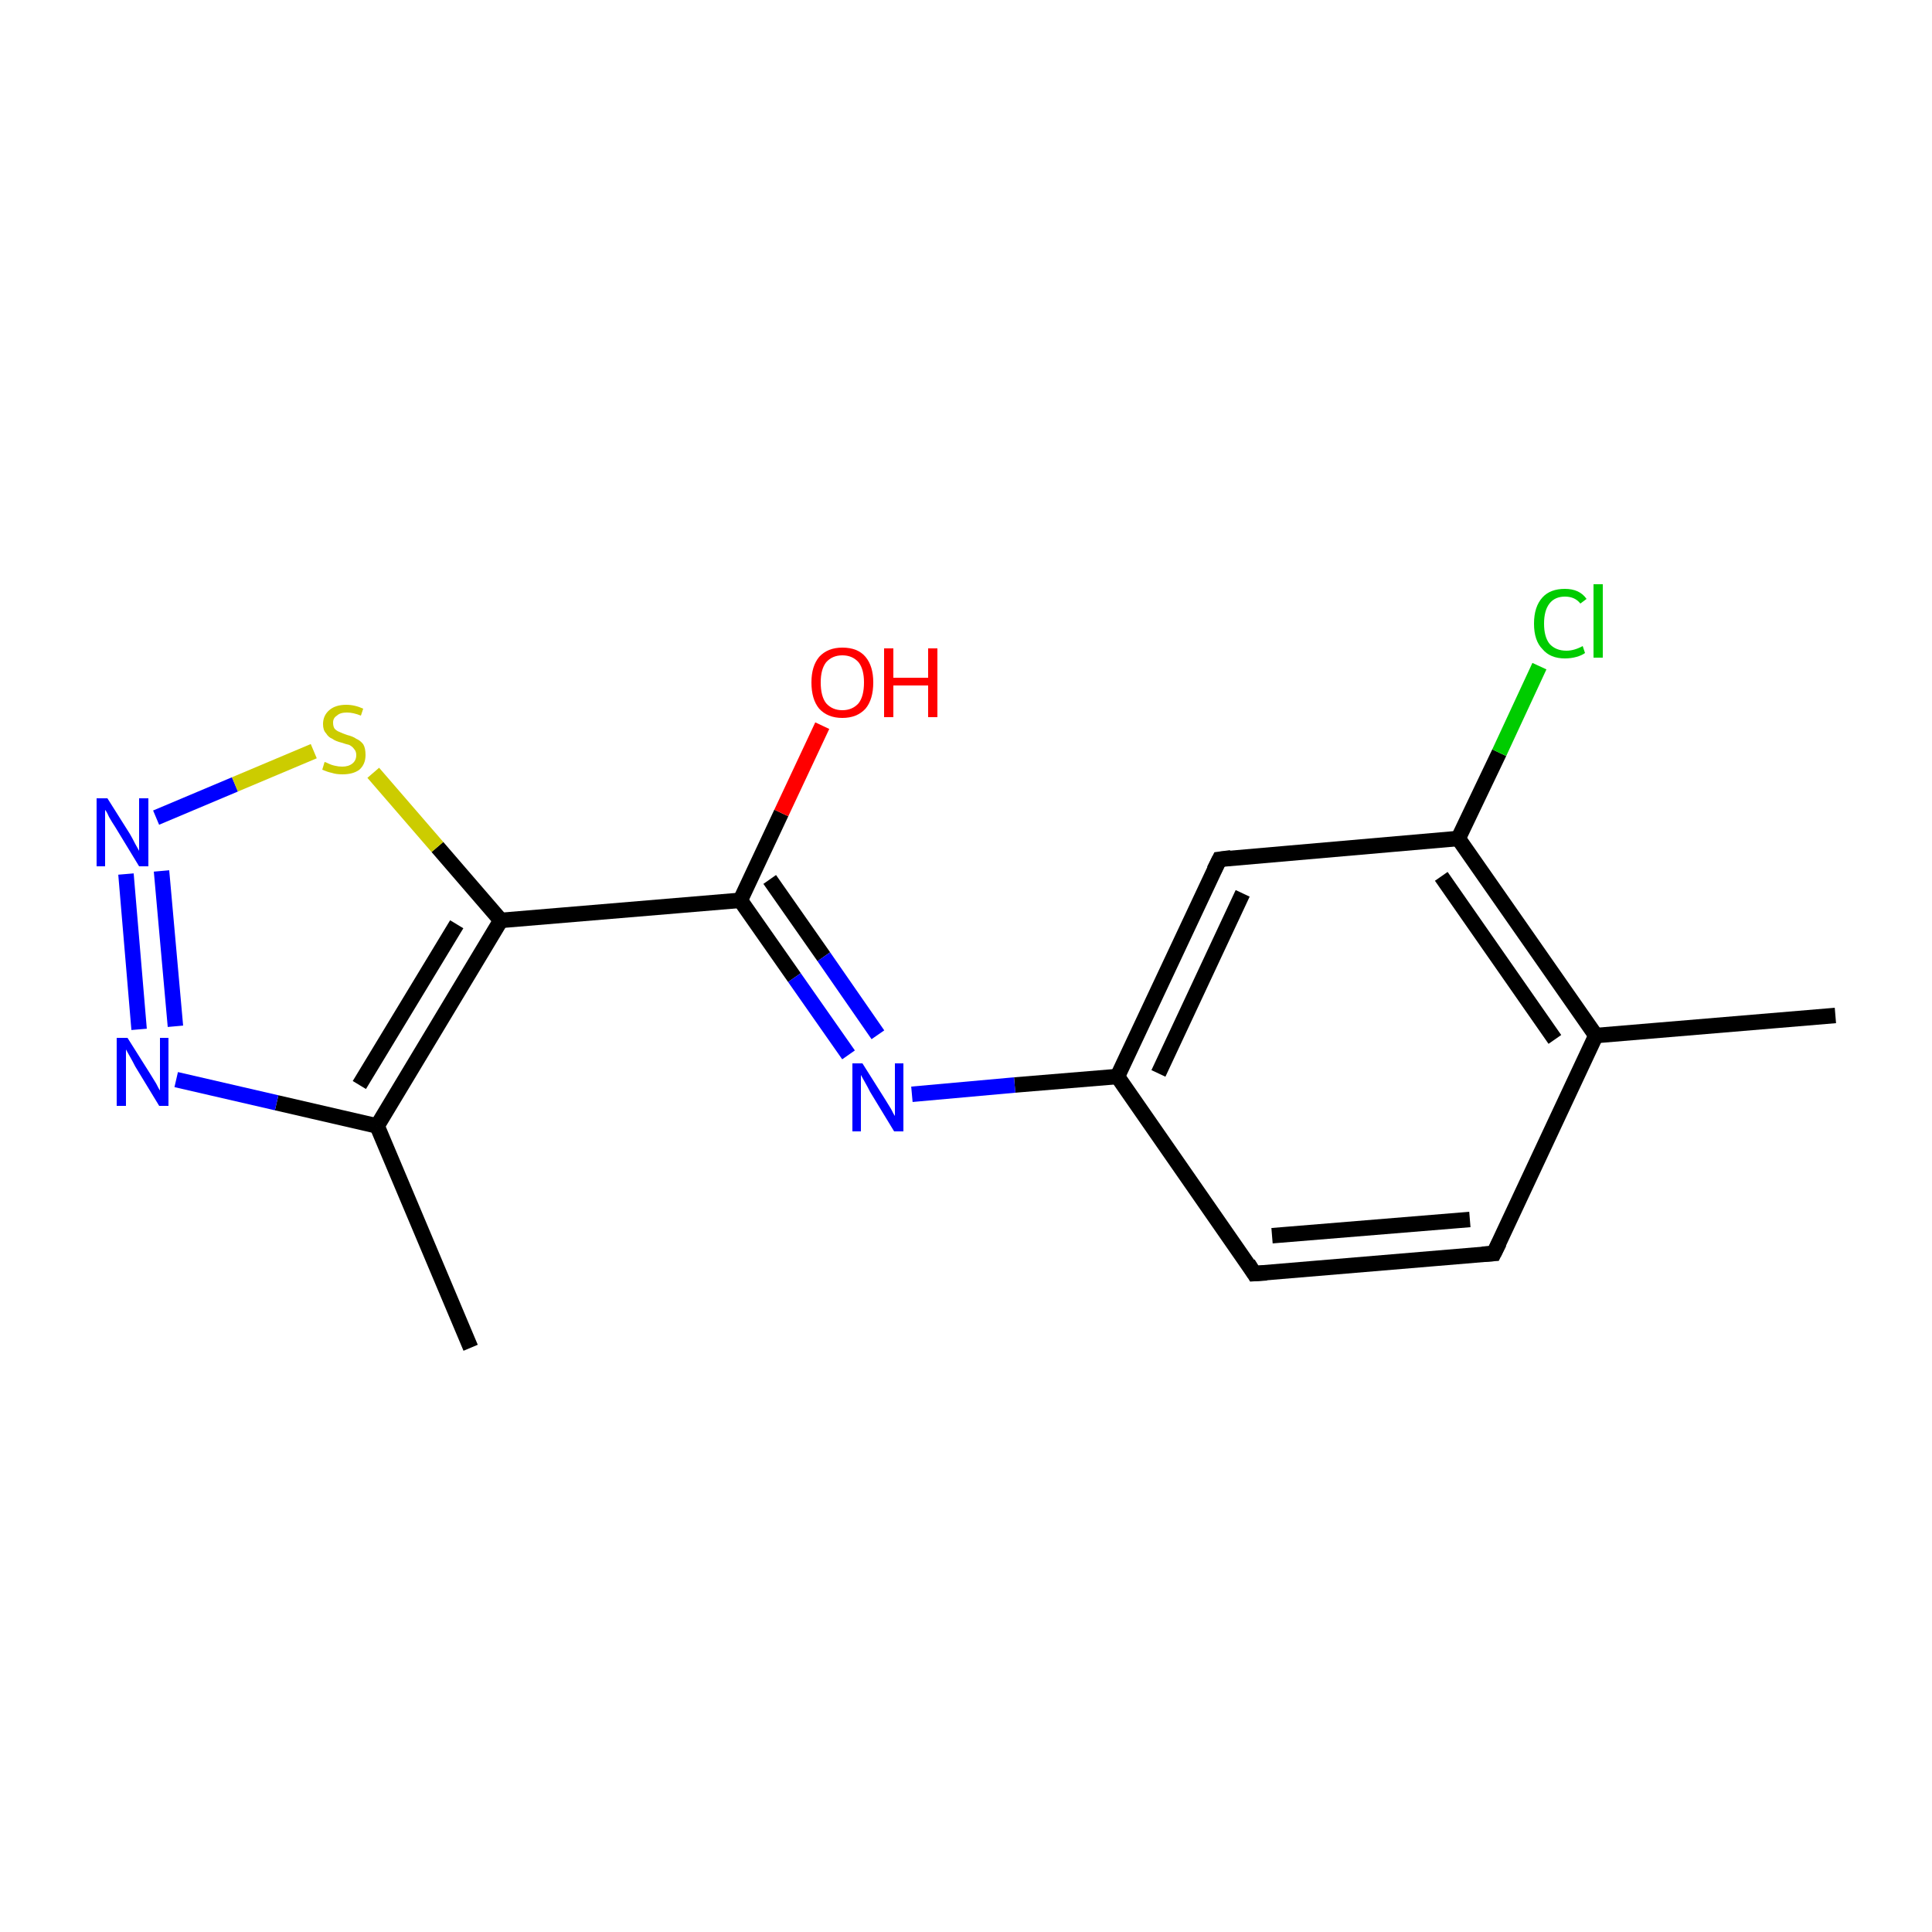 <?xml version='1.0' encoding='iso-8859-1'?>
<svg version='1.1' baseProfile='full'
              xmlns='http://www.w3.org/2000/svg'
                      xmlns:rdkit='http://www.rdkit.org/xml'
                      xmlns:xlink='http://www.w3.org/1999/xlink'
                  xml:space='preserve'
width='250px' height='250px' viewBox='0 0 250 250'>
<!-- END OF HEADER -->
<rect style='opacity:1.0;fill:#FFFFFF;stroke:none' width='250.0' height='250.0' x='0.0' y='0.0'> </rect>
<path class='bond-0 atom-0 atom-5' d='M 237.5,131.4 L 206.5,134.0' style='fill:none;fill-rule:evenodd;stroke:#000000;stroke-width:2.0px;stroke-linecap:butt;stroke-linejoin:miter;stroke-opacity:1' />
<path class='bond-1 atom-1 atom-6' d='M 60.9,174.4 L 48.8,145.7' style='fill:none;fill-rule:evenodd;stroke:#000000;stroke-width:2.0px;stroke-linecap:butt;stroke-linejoin:miter;stroke-opacity:1' />
<path class='bond-2 atom-2 atom-3' d='M 193.3,162.2 L 162.3,164.8' style='fill:none;fill-rule:evenodd;stroke:#000000;stroke-width:2.0px;stroke-linecap:butt;stroke-linejoin:miter;stroke-opacity:1' />
<path class='bond-2 atom-2 atom-3' d='M 190.2,157.8 L 164.6,159.9' style='fill:none;fill-rule:evenodd;stroke:#000000;stroke-width:2.0px;stroke-linecap:butt;stroke-linejoin:miter;stroke-opacity:1' />
<path class='bond-3 atom-2 atom-5' d='M 193.3,162.2 L 206.5,134.0' style='fill:none;fill-rule:evenodd;stroke:#000000;stroke-width:2.0px;stroke-linecap:butt;stroke-linejoin:miter;stroke-opacity:1' />
<path class='bond-4 atom-3 atom-7' d='M 162.3,164.8 L 144.6,139.3' style='fill:none;fill-rule:evenodd;stroke:#000000;stroke-width:2.0px;stroke-linecap:butt;stroke-linejoin:miter;stroke-opacity:1' />
<path class='bond-5 atom-4 atom-7' d='M 157.8,111.2 L 144.6,139.3' style='fill:none;fill-rule:evenodd;stroke:#000000;stroke-width:2.0px;stroke-linecap:butt;stroke-linejoin:miter;stroke-opacity:1' />
<path class='bond-5 atom-4 atom-7' d='M 160.8,115.6 L 149.9,138.9' style='fill:none;fill-rule:evenodd;stroke:#000000;stroke-width:2.0px;stroke-linecap:butt;stroke-linejoin:miter;stroke-opacity:1' />
<path class='bond-6 atom-4 atom-8' d='M 157.8,111.2 L 188.7,108.5' style='fill:none;fill-rule:evenodd;stroke:#000000;stroke-width:2.0px;stroke-linecap:butt;stroke-linejoin:miter;stroke-opacity:1' />
<path class='bond-7 atom-5 atom-8' d='M 206.5,134.0 L 188.7,108.5' style='fill:none;fill-rule:evenodd;stroke:#000000;stroke-width:2.0px;stroke-linecap:butt;stroke-linejoin:miter;stroke-opacity:1' />
<path class='bond-7 atom-5 atom-8' d='M 201.2,134.5 L 186.5,113.4' style='fill:none;fill-rule:evenodd;stroke:#000000;stroke-width:2.0px;stroke-linecap:butt;stroke-linejoin:miter;stroke-opacity:1' />
<path class='bond-8 atom-6 atom-9' d='M 48.8,145.7 L 64.8,119.1' style='fill:none;fill-rule:evenodd;stroke:#000000;stroke-width:2.0px;stroke-linecap:butt;stroke-linejoin:miter;stroke-opacity:1' />
<path class='bond-8 atom-6 atom-9' d='M 46.5,140.4 L 59.1,119.6' style='fill:none;fill-rule:evenodd;stroke:#000000;stroke-width:2.0px;stroke-linecap:butt;stroke-linejoin:miter;stroke-opacity:1' />
<path class='bond-9 atom-6 atom-13' d='M 48.8,145.7 L 35.8,142.7' style='fill:none;fill-rule:evenodd;stroke:#000000;stroke-width:2.0px;stroke-linecap:butt;stroke-linejoin:miter;stroke-opacity:1' />
<path class='bond-9 atom-6 atom-13' d='M 35.8,142.7 L 22.8,139.7' style='fill:none;fill-rule:evenodd;stroke:#0000FF;stroke-width:2.0px;stroke-linecap:butt;stroke-linejoin:miter;stroke-opacity:1' />
<path class='bond-10 atom-7 atom-12' d='M 144.6,139.3 L 131.3,140.4' style='fill:none;fill-rule:evenodd;stroke:#000000;stroke-width:2.0px;stroke-linecap:butt;stroke-linejoin:miter;stroke-opacity:1' />
<path class='bond-10 atom-7 atom-12' d='M 131.3,140.4 L 118.0,141.6' style='fill:none;fill-rule:evenodd;stroke:#0000FF;stroke-width:2.0px;stroke-linecap:butt;stroke-linejoin:miter;stroke-opacity:1' />
<path class='bond-11 atom-8 atom-11' d='M 188.7,108.5 L 194.0,97.4' style='fill:none;fill-rule:evenodd;stroke:#000000;stroke-width:2.0px;stroke-linecap:butt;stroke-linejoin:miter;stroke-opacity:1' />
<path class='bond-11 atom-8 atom-11' d='M 194.0,97.4 L 199.2,86.2' style='fill:none;fill-rule:evenodd;stroke:#00CC00;stroke-width:2.0px;stroke-linecap:butt;stroke-linejoin:miter;stroke-opacity:1' />
<path class='bond-12 atom-9 atom-10' d='M 64.8,119.1 L 95.8,116.5' style='fill:none;fill-rule:evenodd;stroke:#000000;stroke-width:2.0px;stroke-linecap:butt;stroke-linejoin:miter;stroke-opacity:1' />
<path class='bond-13 atom-9 atom-16' d='M 64.8,119.1 L 56.6,109.6' style='fill:none;fill-rule:evenodd;stroke:#000000;stroke-width:2.0px;stroke-linecap:butt;stroke-linejoin:miter;stroke-opacity:1' />
<path class='bond-13 atom-9 atom-16' d='M 56.6,109.6 L 48.3,100.0' style='fill:none;fill-rule:evenodd;stroke:#CCCC00;stroke-width:2.0px;stroke-linecap:butt;stroke-linejoin:miter;stroke-opacity:1' />
<path class='bond-14 atom-10 atom-12' d='M 95.8,116.5 L 102.8,126.5' style='fill:none;fill-rule:evenodd;stroke:#000000;stroke-width:2.0px;stroke-linecap:butt;stroke-linejoin:miter;stroke-opacity:1' />
<path class='bond-14 atom-10 atom-12' d='M 102.8,126.5 L 109.8,136.5' style='fill:none;fill-rule:evenodd;stroke:#0000FF;stroke-width:2.0px;stroke-linecap:butt;stroke-linejoin:miter;stroke-opacity:1' />
<path class='bond-14 atom-10 atom-12' d='M 99.6,113.8 L 106.6,123.8' style='fill:none;fill-rule:evenodd;stroke:#000000;stroke-width:2.0px;stroke-linecap:butt;stroke-linejoin:miter;stroke-opacity:1' />
<path class='bond-14 atom-10 atom-12' d='M 106.6,123.8 L 113.6,133.9' style='fill:none;fill-rule:evenodd;stroke:#0000FF;stroke-width:2.0px;stroke-linecap:butt;stroke-linejoin:miter;stroke-opacity:1' />
<path class='bond-15 atom-10 atom-15' d='M 95.8,116.5 L 101.1,105.2' style='fill:none;fill-rule:evenodd;stroke:#000000;stroke-width:2.0px;stroke-linecap:butt;stroke-linejoin:miter;stroke-opacity:1' />
<path class='bond-15 atom-10 atom-15' d='M 101.1,105.2 L 106.4,93.9' style='fill:none;fill-rule:evenodd;stroke:#FF0000;stroke-width:2.0px;stroke-linecap:butt;stroke-linejoin:miter;stroke-opacity:1' />
<path class='bond-16 atom-13 atom-14' d='M 18.0,133.2 L 16.3,113.1' style='fill:none;fill-rule:evenodd;stroke:#0000FF;stroke-width:2.0px;stroke-linecap:butt;stroke-linejoin:miter;stroke-opacity:1' />
<path class='bond-16 atom-13 atom-14' d='M 22.7,132.8 L 20.9,112.7' style='fill:none;fill-rule:evenodd;stroke:#0000FF;stroke-width:2.0px;stroke-linecap:butt;stroke-linejoin:miter;stroke-opacity:1' />
<path class='bond-17 atom-14 atom-16' d='M 20.2,105.8 L 30.4,101.5' style='fill:none;fill-rule:evenodd;stroke:#0000FF;stroke-width:2.0px;stroke-linecap:butt;stroke-linejoin:miter;stroke-opacity:1' />
<path class='bond-17 atom-14 atom-16' d='M 30.4,101.5 L 40.6,97.2' style='fill:none;fill-rule:evenodd;stroke:#CCCC00;stroke-width:2.0px;stroke-linecap:butt;stroke-linejoin:miter;stroke-opacity:1' />
<path d='M 191.8,162.3 L 193.3,162.2 L 194.0,160.8' style='fill:none;stroke:#000000;stroke-width:2.0px;stroke-linecap:butt;stroke-linejoin:miter;stroke-opacity:1;' />
<path d='M 163.9,164.7 L 162.3,164.8 L 161.5,163.5' style='fill:none;stroke:#000000;stroke-width:2.0px;stroke-linecap:butt;stroke-linejoin:miter;stroke-opacity:1;' />
<path d='M 157.1,112.6 L 157.8,111.2 L 159.3,111.0' style='fill:none;stroke:#000000;stroke-width:2.0px;stroke-linecap:butt;stroke-linejoin:miter;stroke-opacity:1;' />
<path class='atom-11' d='M 198.5 80.7
Q 198.5 78.5, 199.6 77.3
Q 200.6 76.2, 202.5 76.2
Q 204.4 76.2, 205.3 77.5
L 204.5 78.1
Q 203.8 77.2, 202.5 77.2
Q 201.2 77.2, 200.5 78.1
Q 199.8 79.0, 199.8 80.7
Q 199.8 82.4, 200.5 83.3
Q 201.3 84.2, 202.7 84.2
Q 203.7 84.2, 204.8 83.6
L 205.1 84.5
Q 204.7 84.8, 204.0 85.0
Q 203.3 85.2, 202.5 85.2
Q 200.6 85.2, 199.6 84.0
Q 198.5 82.9, 198.5 80.7
' fill='#00CC00'/>
<path class='atom-11' d='M 206.2 75.6
L 207.4 75.6
L 207.4 85.1
L 206.2 85.1
L 206.2 75.6
' fill='#00CC00'/>
<path class='atom-12' d='M 111.6 137.6
L 114.5 142.2
Q 114.8 142.7, 115.3 143.5
Q 115.7 144.3, 115.8 144.4
L 115.8 137.6
L 116.9 137.6
L 116.9 146.4
L 115.7 146.4
L 112.6 141.3
Q 112.3 140.7, 111.9 140.0
Q 111.5 139.3, 111.4 139.1
L 111.4 146.4
L 110.3 146.4
L 110.3 137.6
L 111.6 137.6
' fill='#0000FF'/>
<path class='atom-13' d='M 16.5 134.3
L 19.4 138.9
Q 19.7 139.4, 20.2 140.2
Q 20.6 141.0, 20.7 141.1
L 20.7 134.3
L 21.8 134.3
L 21.8 143.1
L 20.6 143.1
L 17.5 138.0
Q 17.2 137.4, 16.8 136.7
Q 16.4 136.0, 16.3 135.8
L 16.3 143.1
L 15.1 143.1
L 15.1 134.3
L 16.5 134.3
' fill='#0000FF'/>
<path class='atom-14' d='M 13.9 103.3
L 16.8 107.9
Q 17.1 108.4, 17.5 109.2
Q 18.0 110.1, 18.0 110.1
L 18.0 103.3
L 19.2 103.3
L 19.2 112.1
L 18.0 112.1
L 14.9 107.0
Q 14.5 106.4, 14.1 105.7
Q 13.8 105.0, 13.6 104.8
L 13.6 112.1
L 12.5 112.1
L 12.5 103.3
L 13.9 103.3
' fill='#0000FF'/>
<path class='atom-15' d='M 105.0 88.3
Q 105.0 86.2, 106.0 85.0
Q 107.1 83.8, 109.0 83.8
Q 111.0 83.8, 112.0 85.0
Q 113.0 86.2, 113.0 88.3
Q 113.0 90.5, 112.0 91.7
Q 110.9 92.9, 109.0 92.9
Q 107.1 92.9, 106.0 91.7
Q 105.0 90.5, 105.0 88.3
M 109.0 91.9
Q 110.3 91.9, 111.1 91.0
Q 111.8 90.1, 111.8 88.3
Q 111.8 86.6, 111.1 85.7
Q 110.3 84.8, 109.0 84.8
Q 107.7 84.8, 106.9 85.7
Q 106.2 86.6, 106.2 88.3
Q 106.2 90.1, 106.9 91.0
Q 107.7 91.9, 109.0 91.9
' fill='#FF0000'/>
<path class='atom-15' d='M 114.4 83.9
L 115.6 83.9
L 115.6 87.7
L 120.1 87.7
L 120.1 83.9
L 121.3 83.9
L 121.3 92.8
L 120.1 92.8
L 120.1 88.7
L 115.6 88.7
L 115.6 92.8
L 114.4 92.8
L 114.4 83.9
' fill='#FF0000'/>
<path class='atom-16' d='M 42.0 98.6
Q 42.1 98.6, 42.5 98.8
Q 42.9 99.0, 43.4 99.1
Q 43.8 99.2, 44.3 99.2
Q 45.1 99.2, 45.6 98.8
Q 46.1 98.4, 46.1 97.7
Q 46.1 97.2, 45.8 96.9
Q 45.6 96.6, 45.2 96.4
Q 44.8 96.3, 44.2 96.1
Q 43.4 95.9, 43.0 95.6
Q 42.5 95.4, 42.2 94.9
Q 41.8 94.5, 41.8 93.7
Q 41.8 92.6, 42.6 91.9
Q 43.4 91.2, 44.8 91.2
Q 45.9 91.2, 47.0 91.7
L 46.7 92.6
Q 45.7 92.2, 44.9 92.2
Q 44.0 92.2, 43.6 92.6
Q 43.1 92.9, 43.1 93.5
Q 43.1 94.0, 43.3 94.3
Q 43.6 94.6, 43.9 94.7
Q 44.3 94.9, 44.9 95.1
Q 45.7 95.3, 46.1 95.6
Q 46.6 95.8, 47.0 96.3
Q 47.3 96.8, 47.3 97.7
Q 47.3 98.9, 46.5 99.6
Q 45.7 100.2, 44.3 100.2
Q 43.5 100.2, 42.9 100.0
Q 42.4 99.9, 41.7 99.6
L 42.0 98.6
' fill='#CCCC00'/>
</svg>
